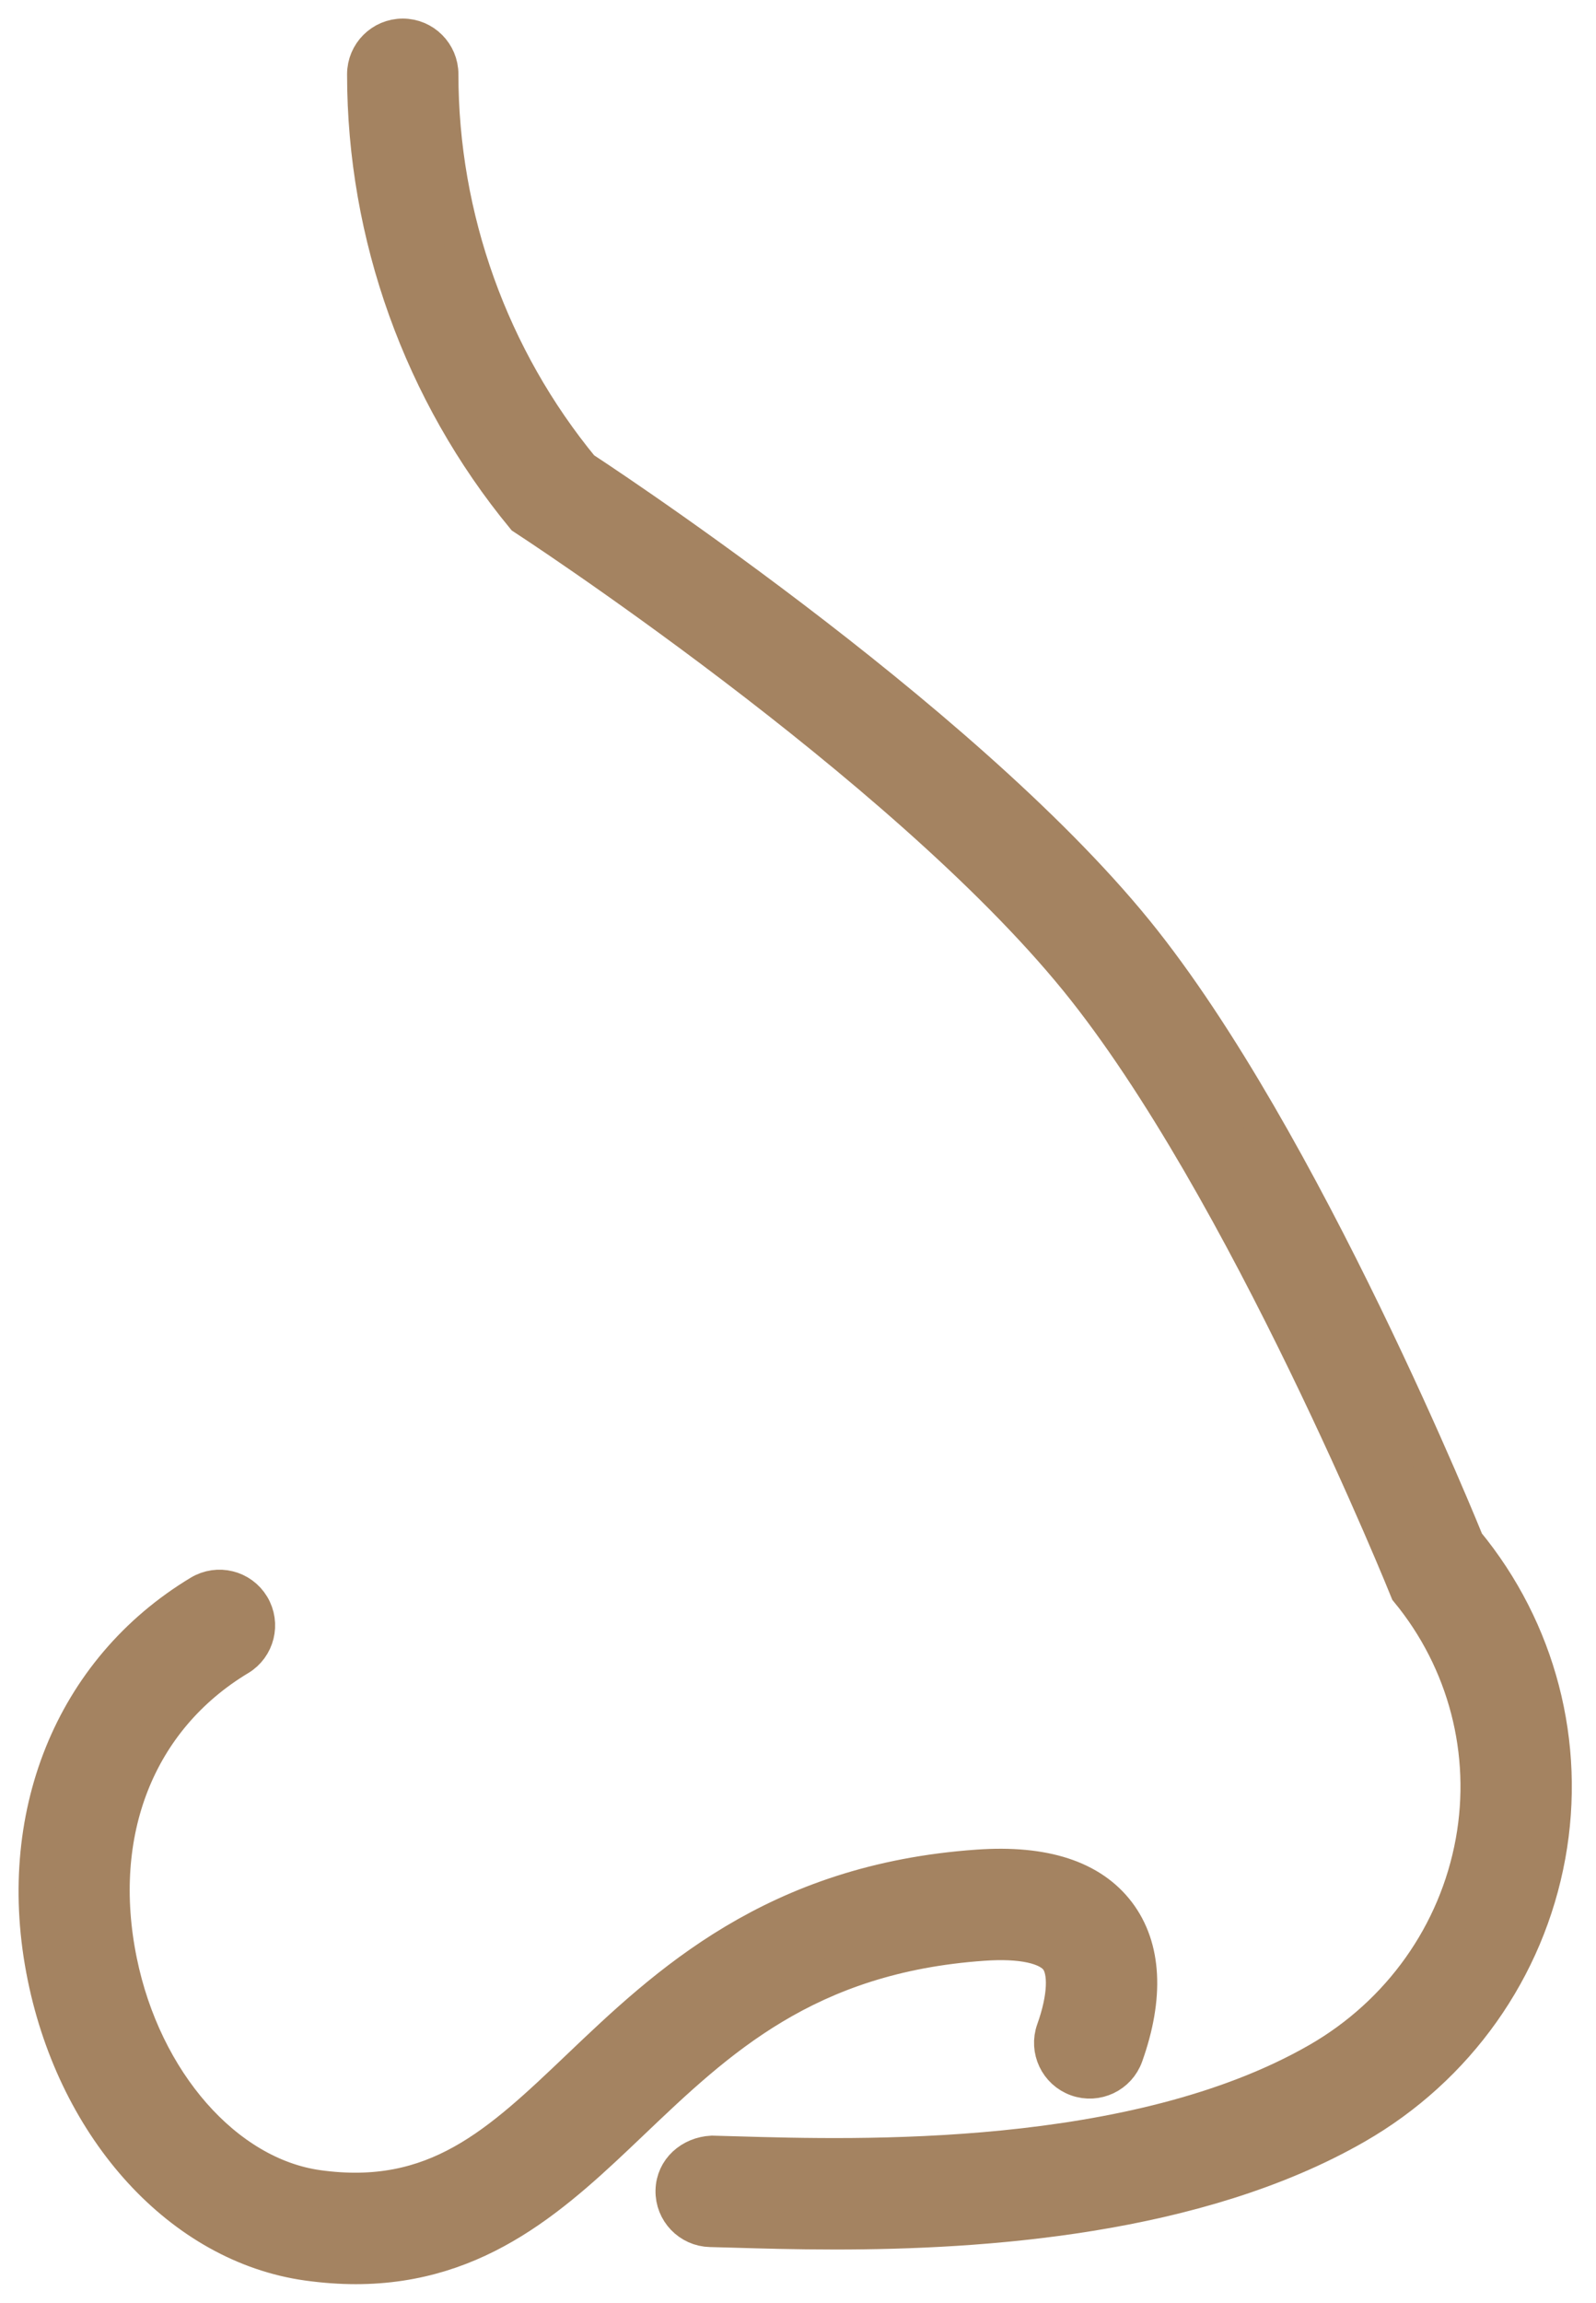 <svg width="43" height="62" viewBox="0 0 43 62" fill="none" xmlns="http://www.w3.org/2000/svg">
<path d="M39.491 41.545C39.491 41.545 35.105 30.651 30.579 25.09C25.808 19.227 15.668 12.634 15.668 12.634C13.207 9.647 11.851 5.87 11.851 2C11.851 1.448 11.403 1 10.851 1C10.299 1 9.851 1.448 9.851 2C9.851 6.333 11.369 10.561 14.124 13.905C14.124 13.905 24.265 20.498 29.035 26.36C33.561 31.922 37.947 42.816 37.947 42.816C39.509 44.712 40.153 47.182 39.714 49.594C39.262 52.073 37.735 54.223 35.523 55.494C30.575 58.336 23.072 58.112 19.868 58.019L19.182 58C18.627 58.029 18.173 58.426 18.161 58.979C18.149 59.531 18.588 59.988 19.14 60L19.809 60.018C20.524 60.039 21.442 60.066 22.497 60.066C26.42 60.066 32.233 59.69 36.519 57.228C39.243 55.664 41.124 53.012 41.681 49.952C42.226 46.959 41.428 43.896 39.491 41.545Z" fill="#A48361" stroke="#A48361"/>
<path d="M6.429 44.619C6.902 44.334 7.054 43.72 6.769 43.246C6.484 42.773 5.871 42.621 5.396 42.906C1.955 44.979 0.361 48.929 1.237 53.215C2.08 57.343 4.912 60.433 8.284 60.905C8.738 60.968 9.17 60.999 9.582 60.999C12.93 60.999 14.996 59.031 17.001 57.121C19.321 54.911 21.72 52.626 26.486 52.293C27.522 52.219 28.239 52.376 28.507 52.728C28.764 53.067 28.731 53.791 28.418 54.666C28.232 55.186 28.503 55.758 29.023 55.944C29.543 56.13 30.115 55.859 30.301 55.339C30.865 53.759 30.796 52.438 30.1 51.52C29.392 50.585 28.131 50.172 26.346 50.298C20.862 50.681 17.956 53.449 15.621 55.673C13.452 57.739 11.74 59.367 8.56 58.925C6.065 58.575 3.859 56.063 3.195 52.815C2.483 49.331 3.691 46.268 6.426 44.62L6.429 44.619Z" fill="#A48361" stroke="#A48361"/>
</svg>
